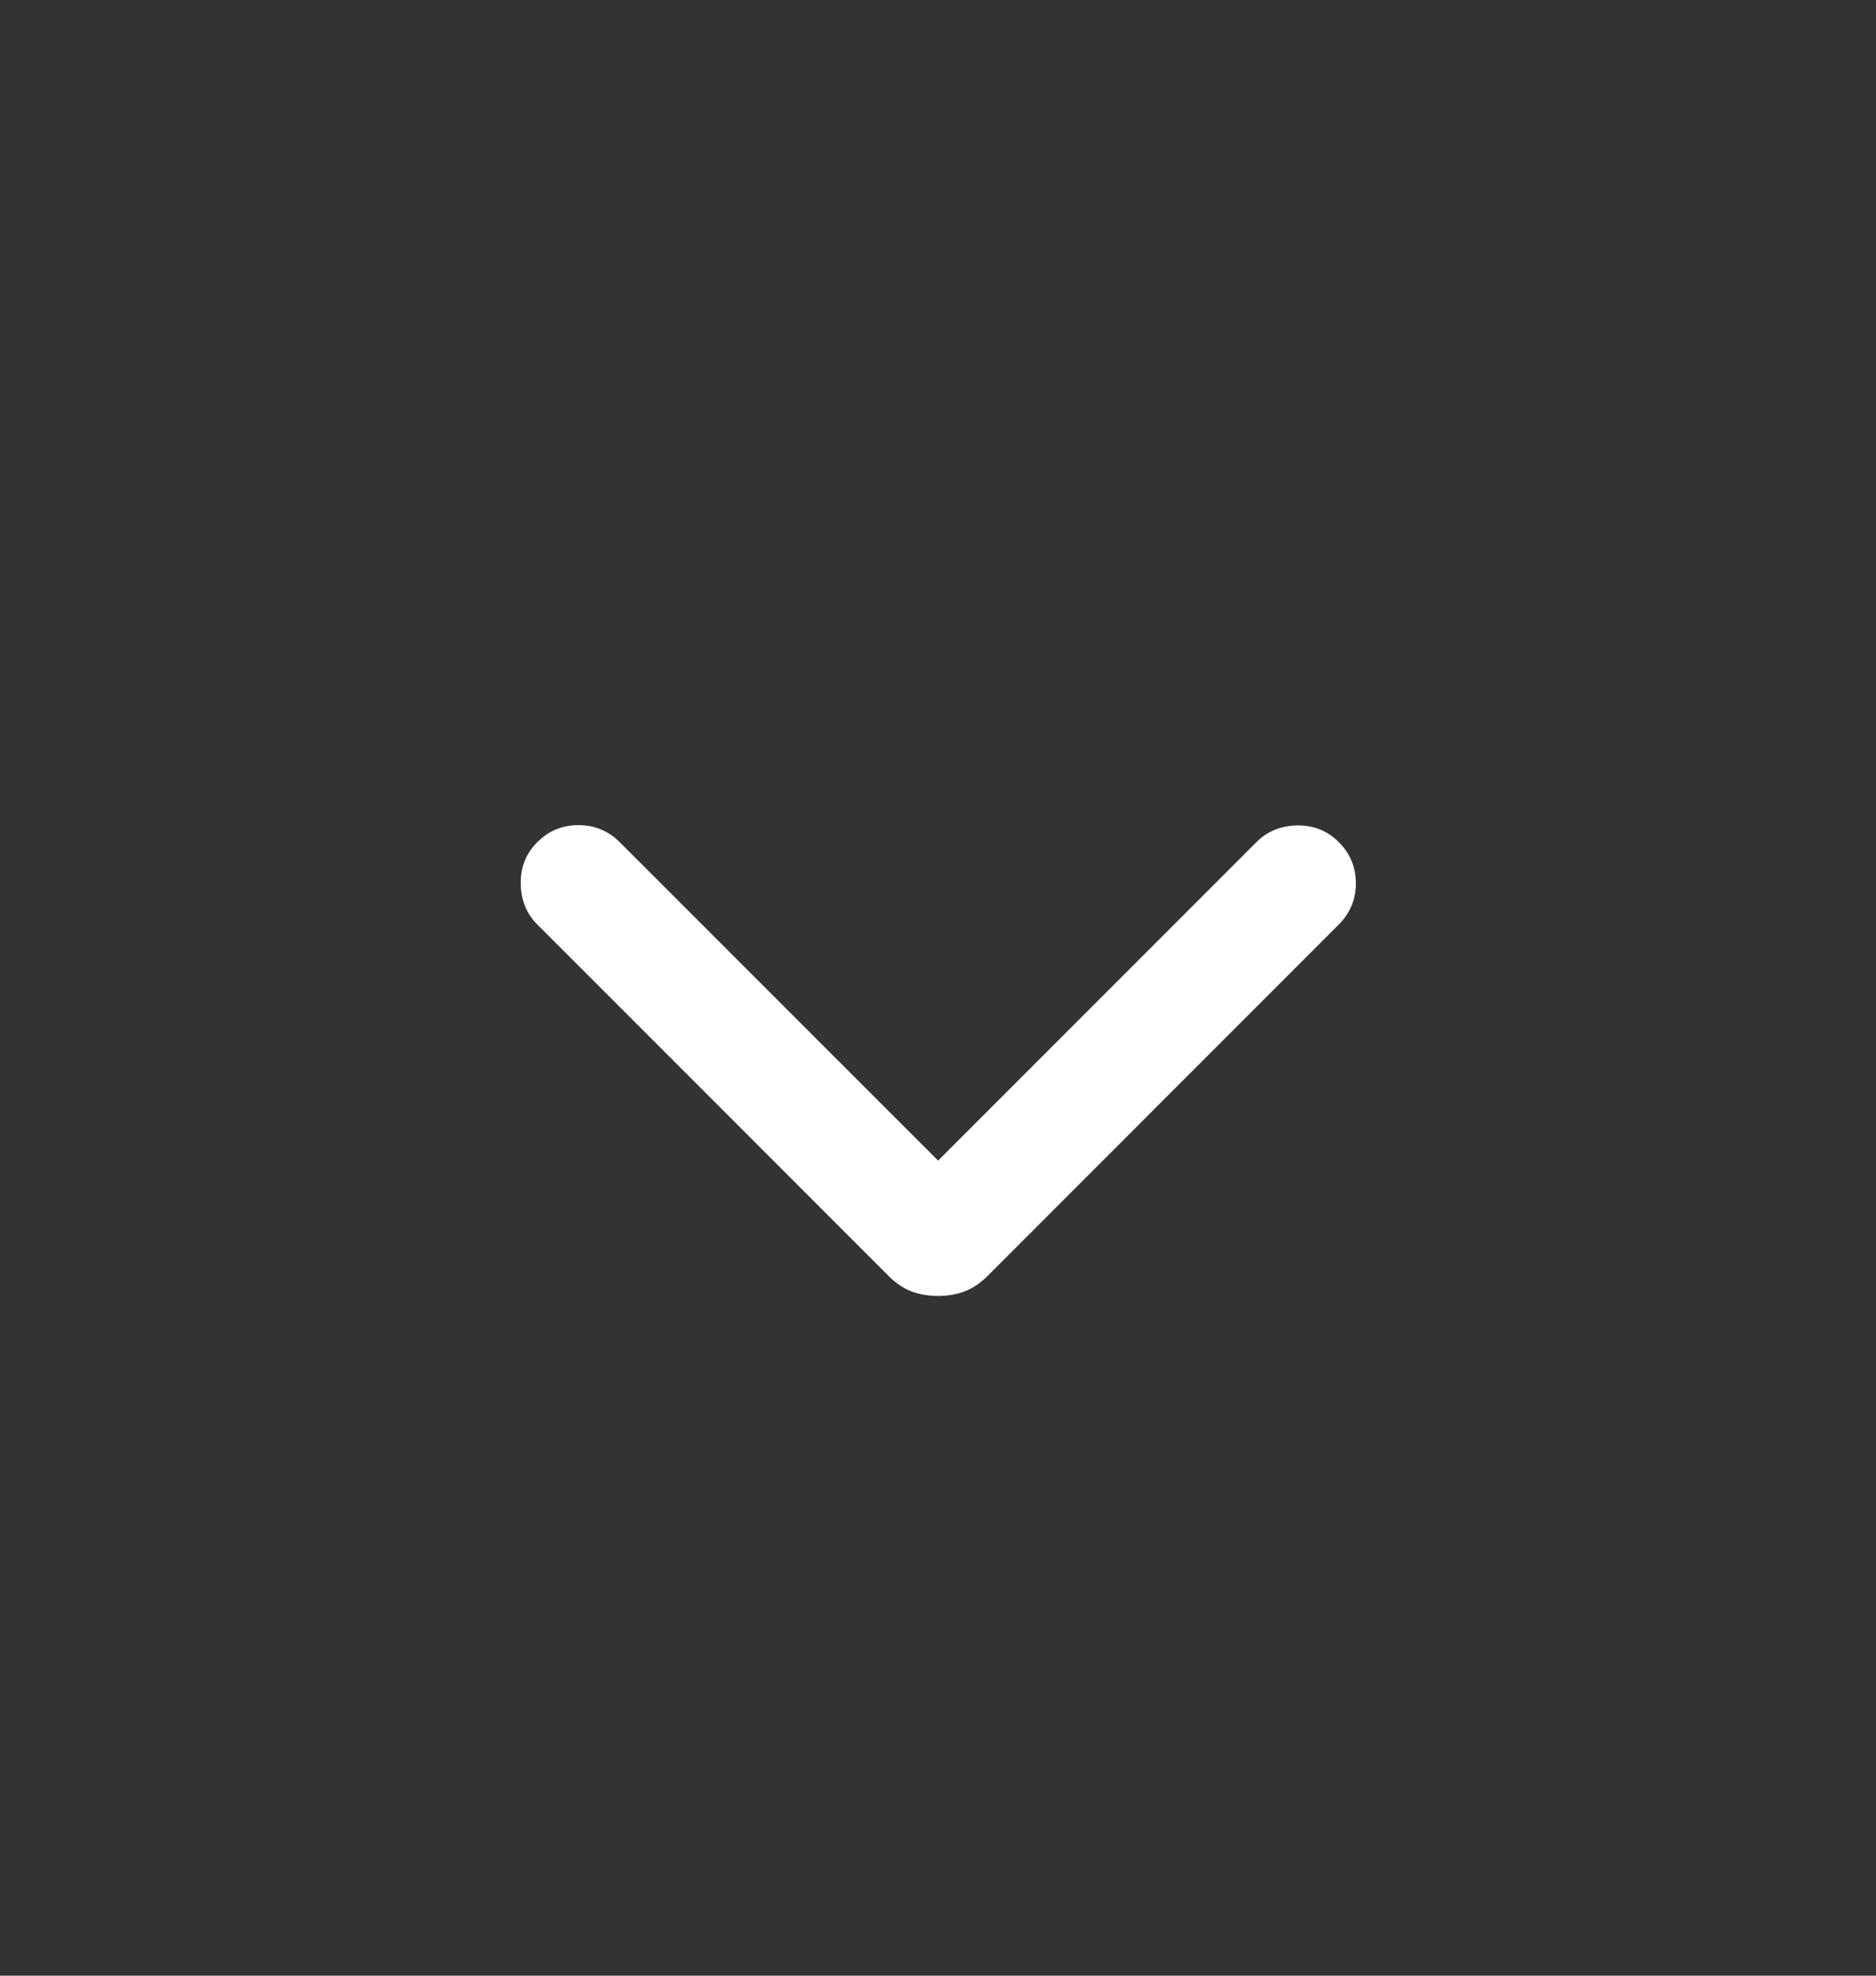 <svg width="19" height="20" viewBox="0 0 19 20" fill="none" xmlns="http://www.w3.org/2000/svg">
<rect x="0" y="0" width="19" height="20" fill="#333333" stroke="none"/>
<path d="M9.501 13.119C9.405 13.119 9.316 13.104 9.234 13.074C9.152 13.043 9.074 12.991 9 12.917L5.442 9.359C5.332 9.249 5.276 9.111 5.274 8.945C5.271 8.78 5.327 8.639 5.442 8.525C5.557 8.41 5.696 8.353 5.859 8.353C6.022 8.353 6.161 8.41 6.276 8.525L9.501 11.749L12.725 8.525C12.835 8.415 12.973 8.359 13.139 8.356C13.304 8.354 13.445 8.41 13.559 8.525C13.674 8.639 13.732 8.778 13.732 8.942C13.732 9.105 13.674 9.244 13.559 9.359L10.002 12.917C9.927 12.991 9.849 13.043 9.767 13.074C9.685 13.104 9.596 13.119 9.501 13.119Z" fill="white"/>
</svg>
